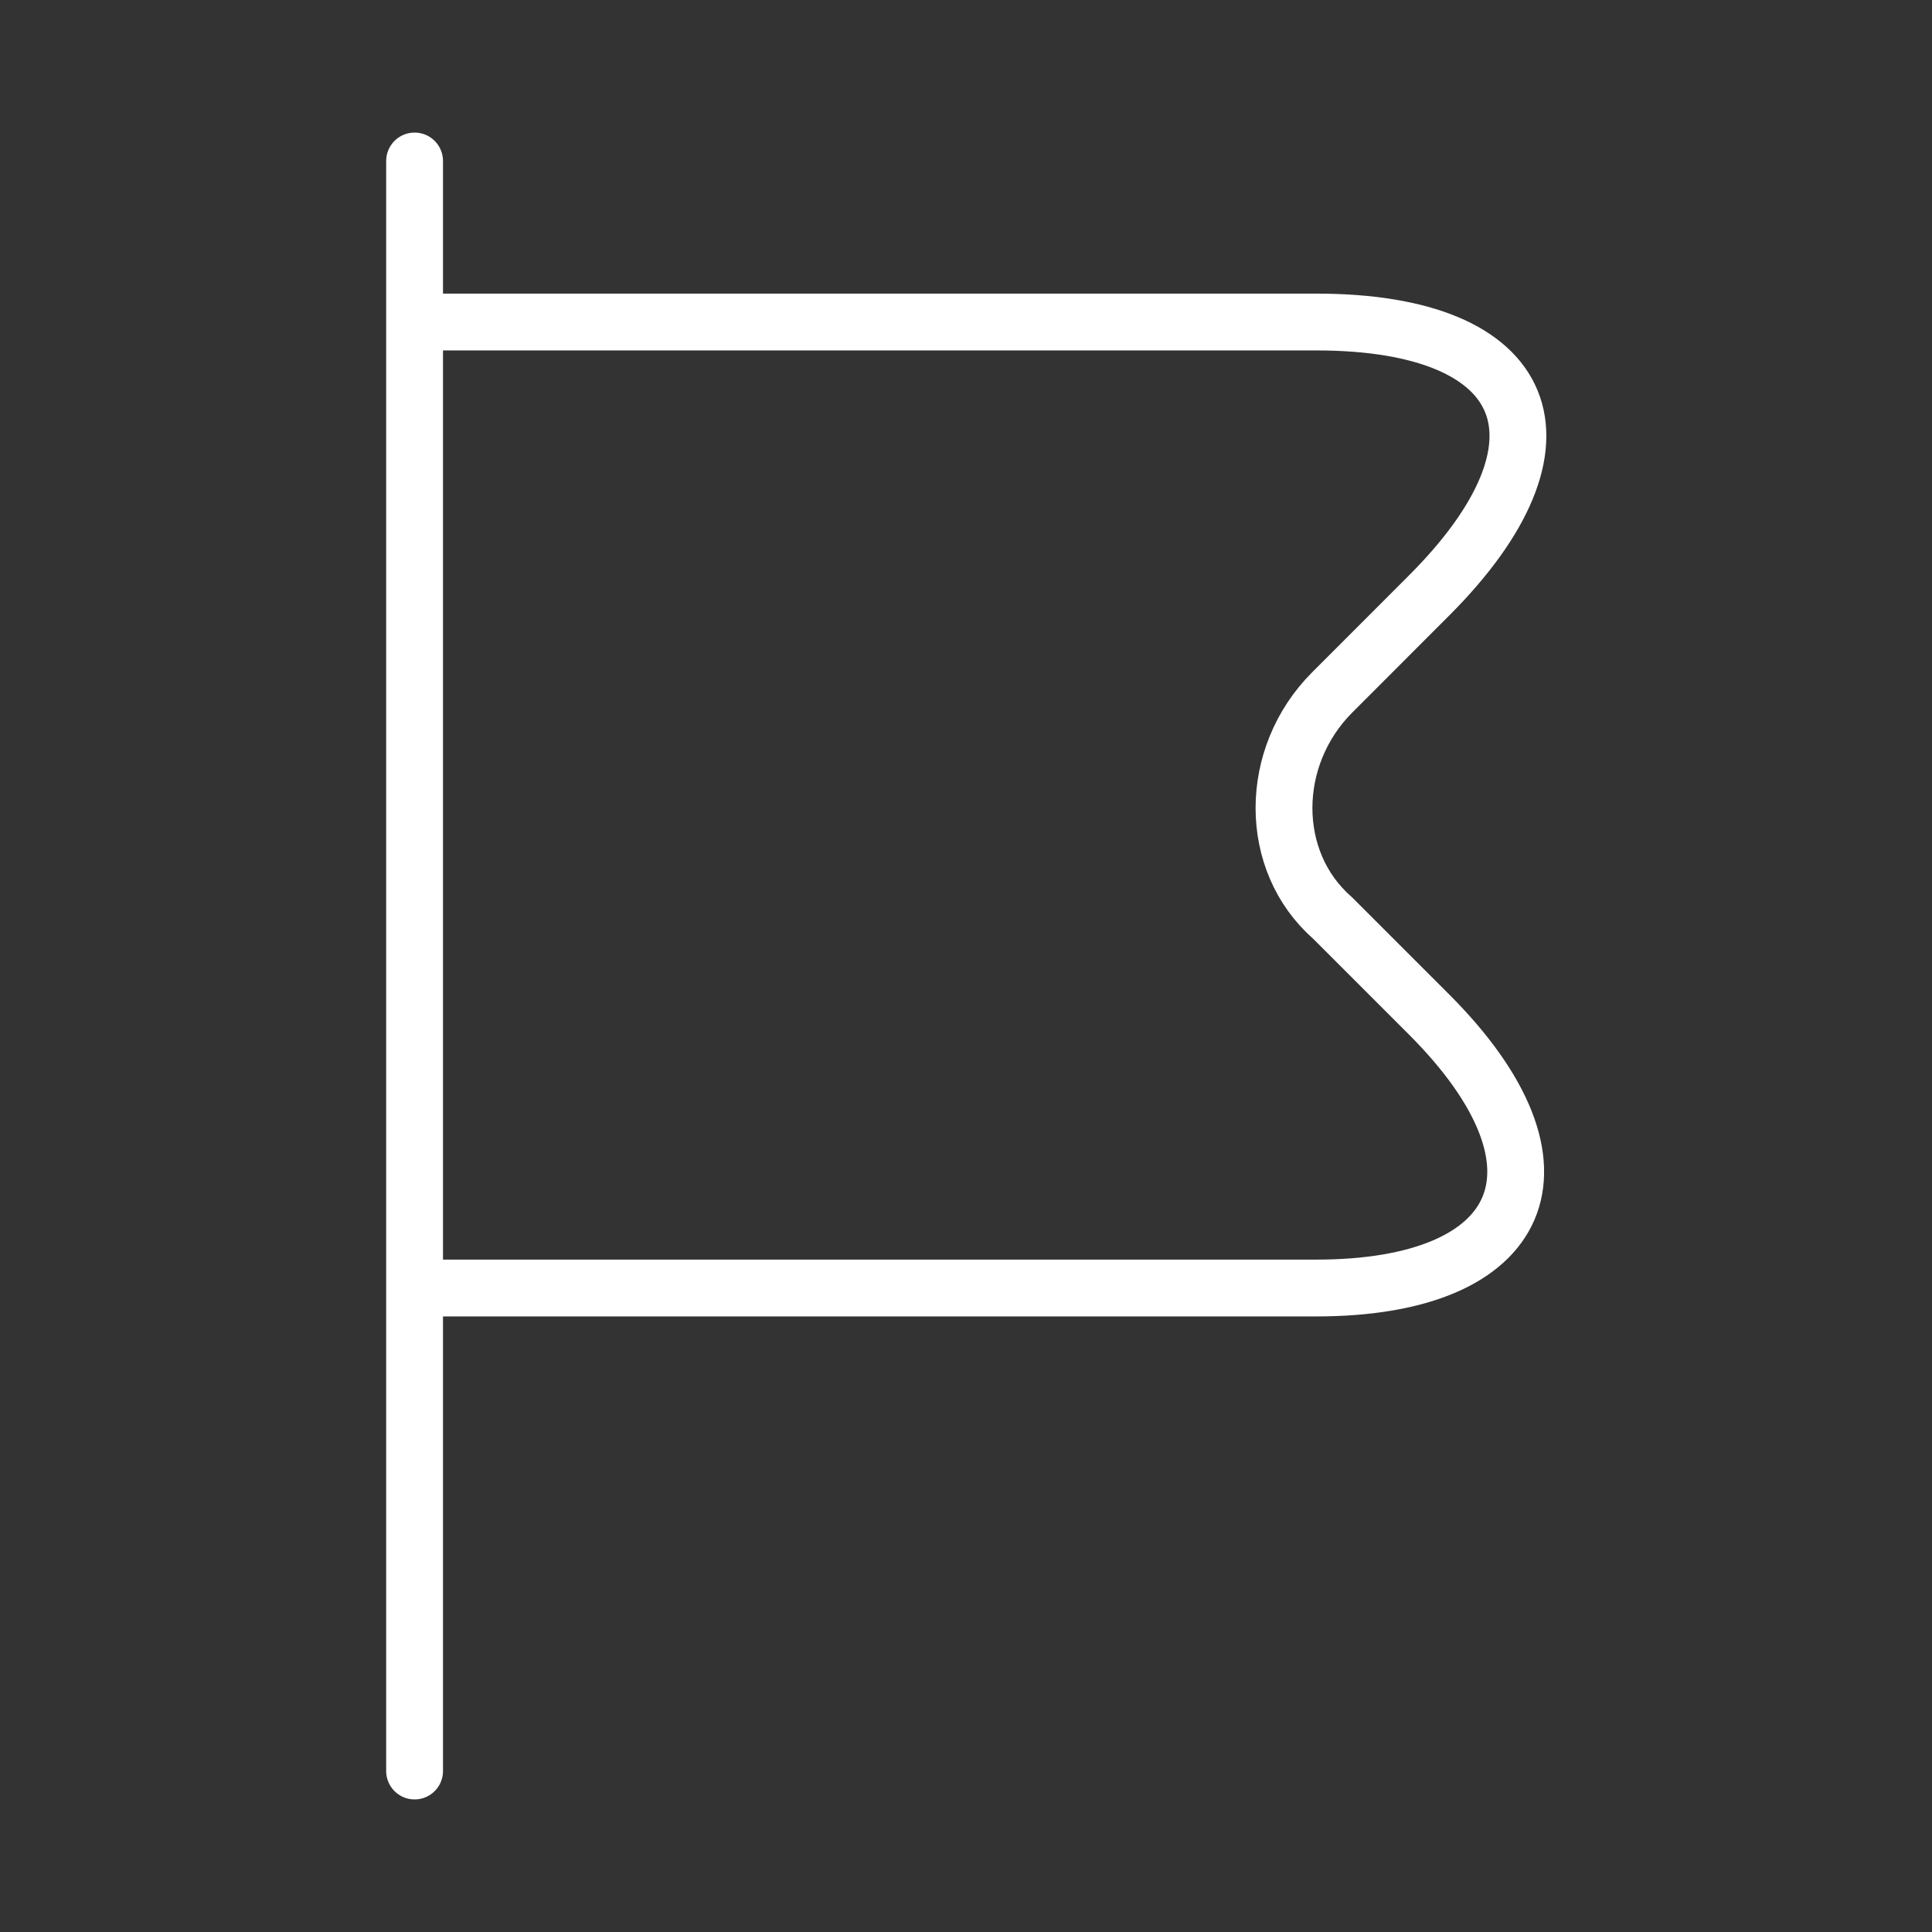 <?xml version="1.0" encoding="UTF-8"?> <svg xmlns="http://www.w3.org/2000/svg" width="34" height="34" viewBox="0 0 34 34" fill="none"><rect x="0" y="0" width="34" height="34" fill="#333333" stroke="none"/><path d="M7.296 2.833V31.167M7.296 5.667H23.163C26.988 5.667 27.838 7.792 25.146 10.483L23.446 12.184C22.313 13.317 22.313 15.159 23.446 16.15L25.146 17.85C27.838 20.542 26.846 22.667 23.163 22.667H7.296" stroke="white" stroke-linecap="round" stroke-linejoin="round"></path></svg> 